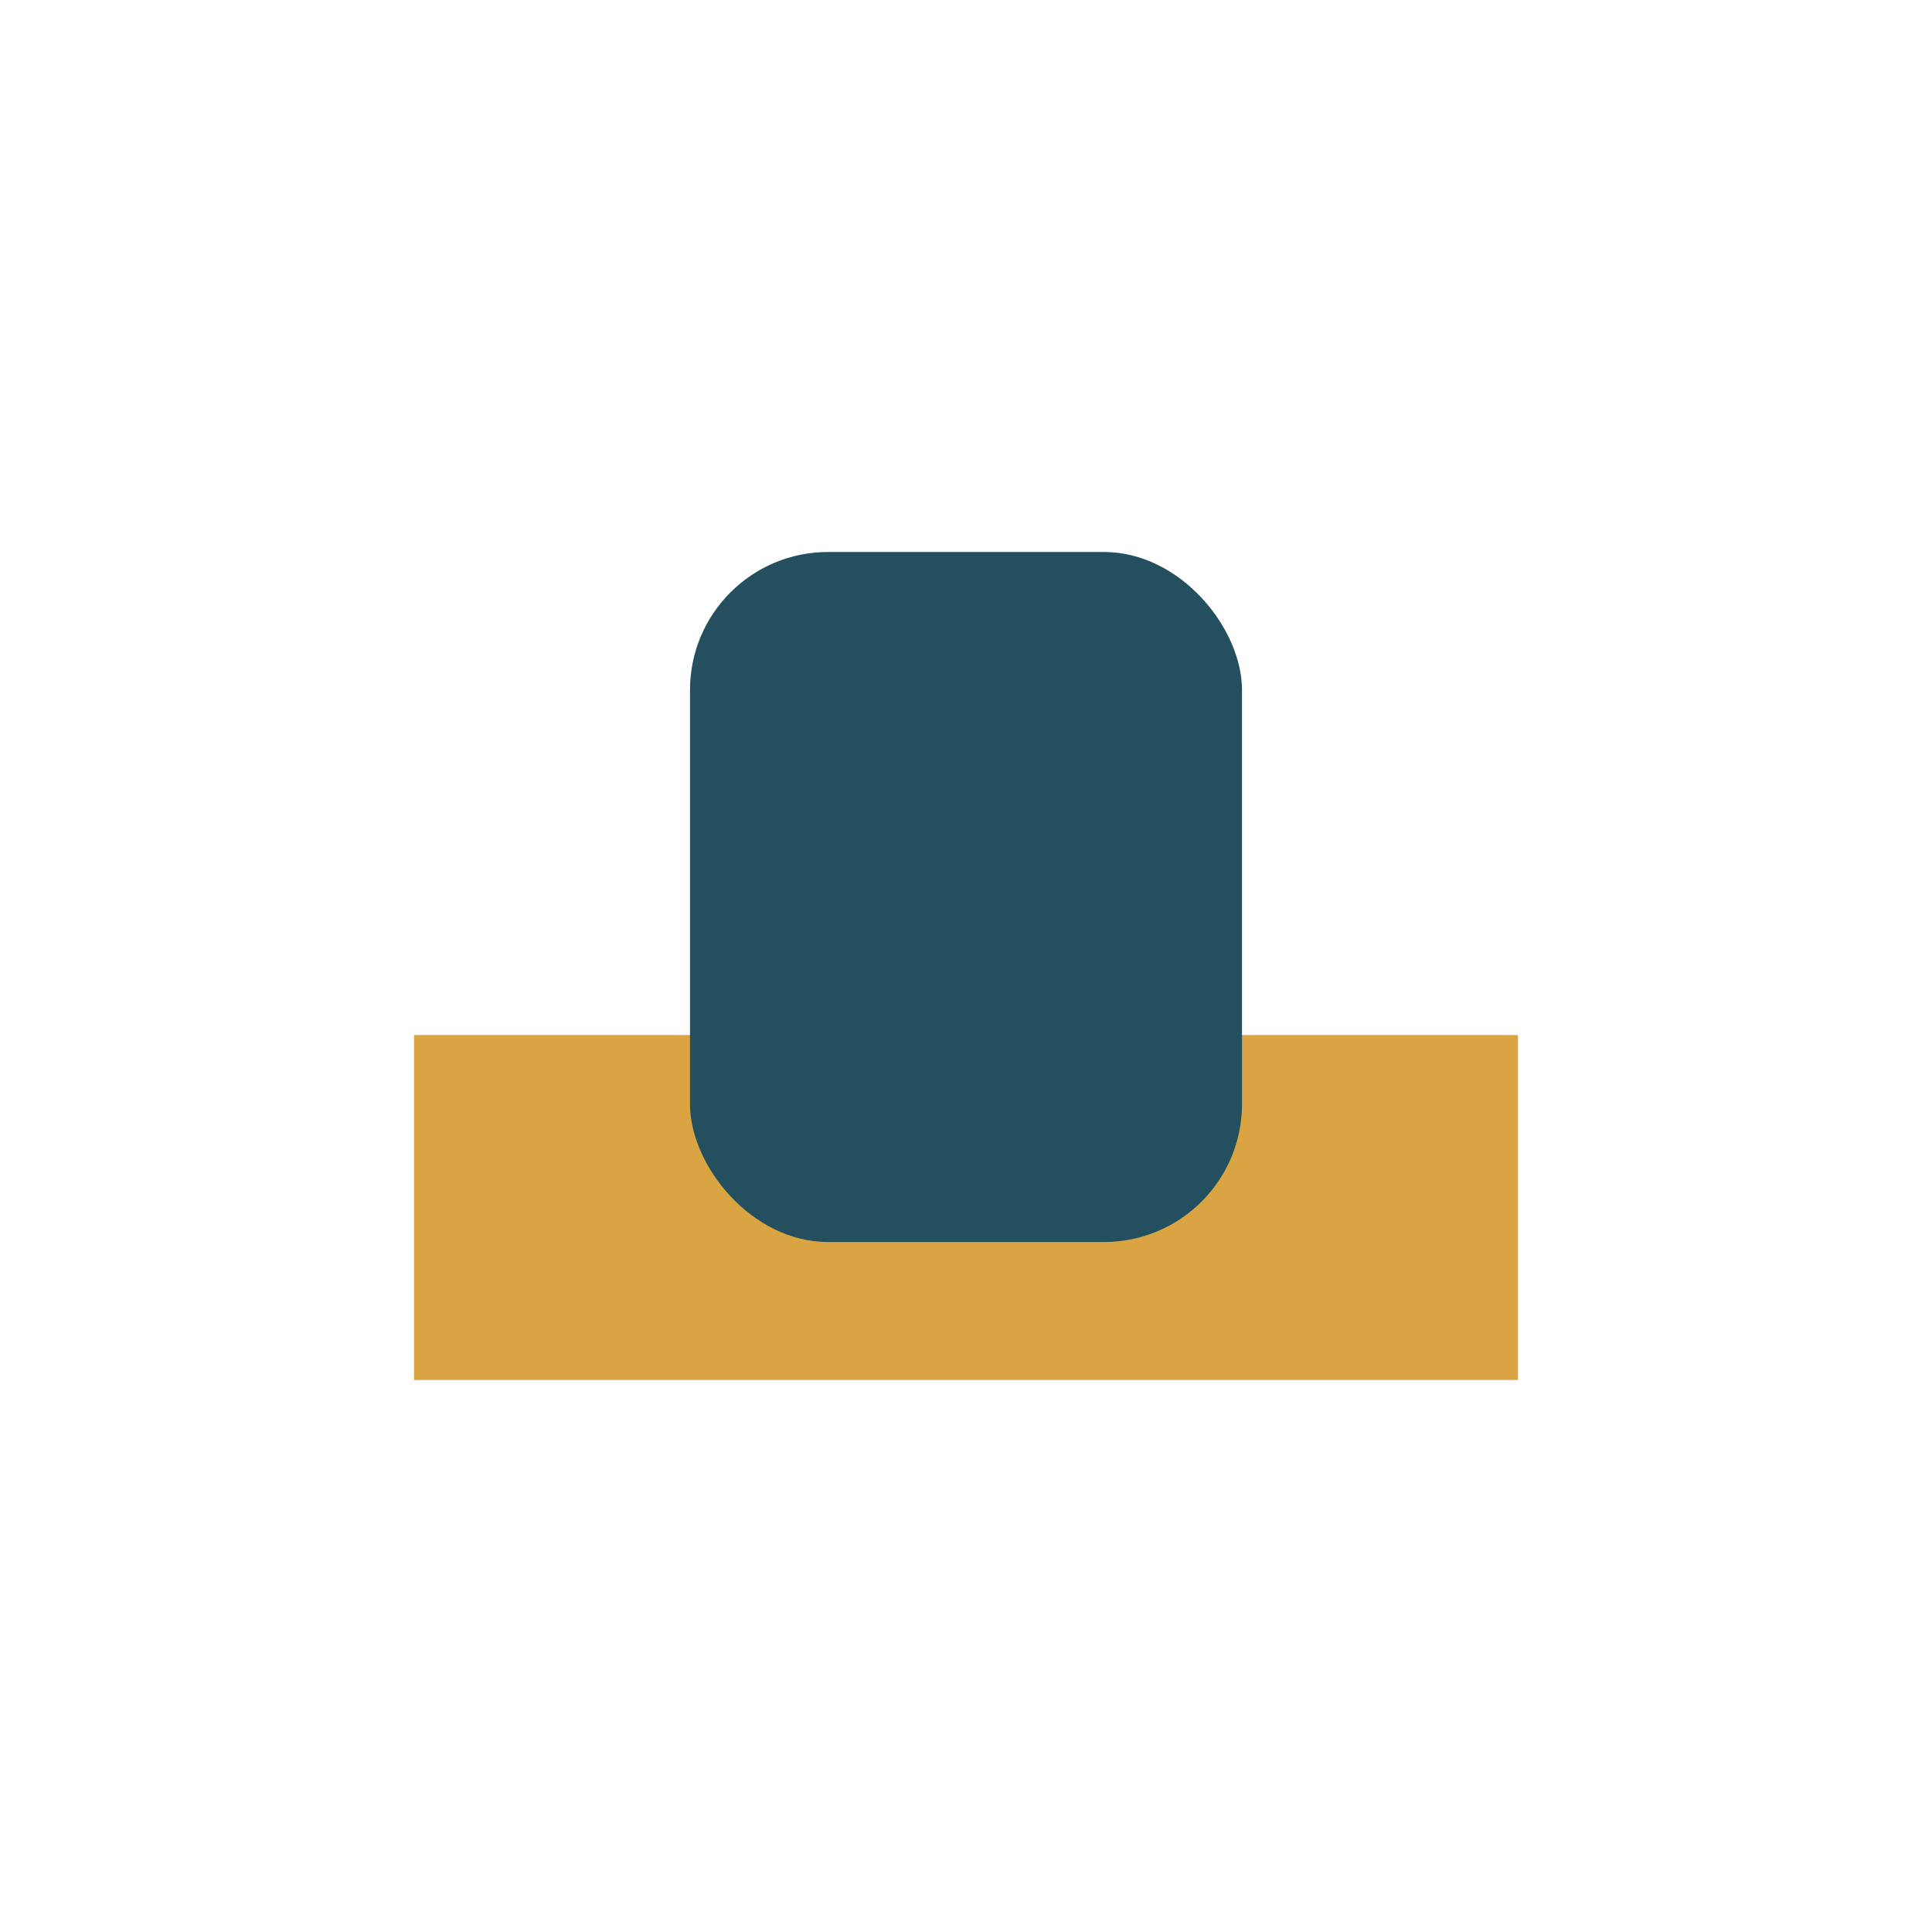 <?xml version="1.0" encoding="UTF-8"?>
<svg xmlns="http://www.w3.org/2000/svg" width="28" height="28" viewBox="0 0 28 28"><rect x="6" y="15" width="16" height="5" fill="#D9A441"/><rect x="10" y="8" width="8" height="10" rx="2" fill="#234F5E"/></svg>